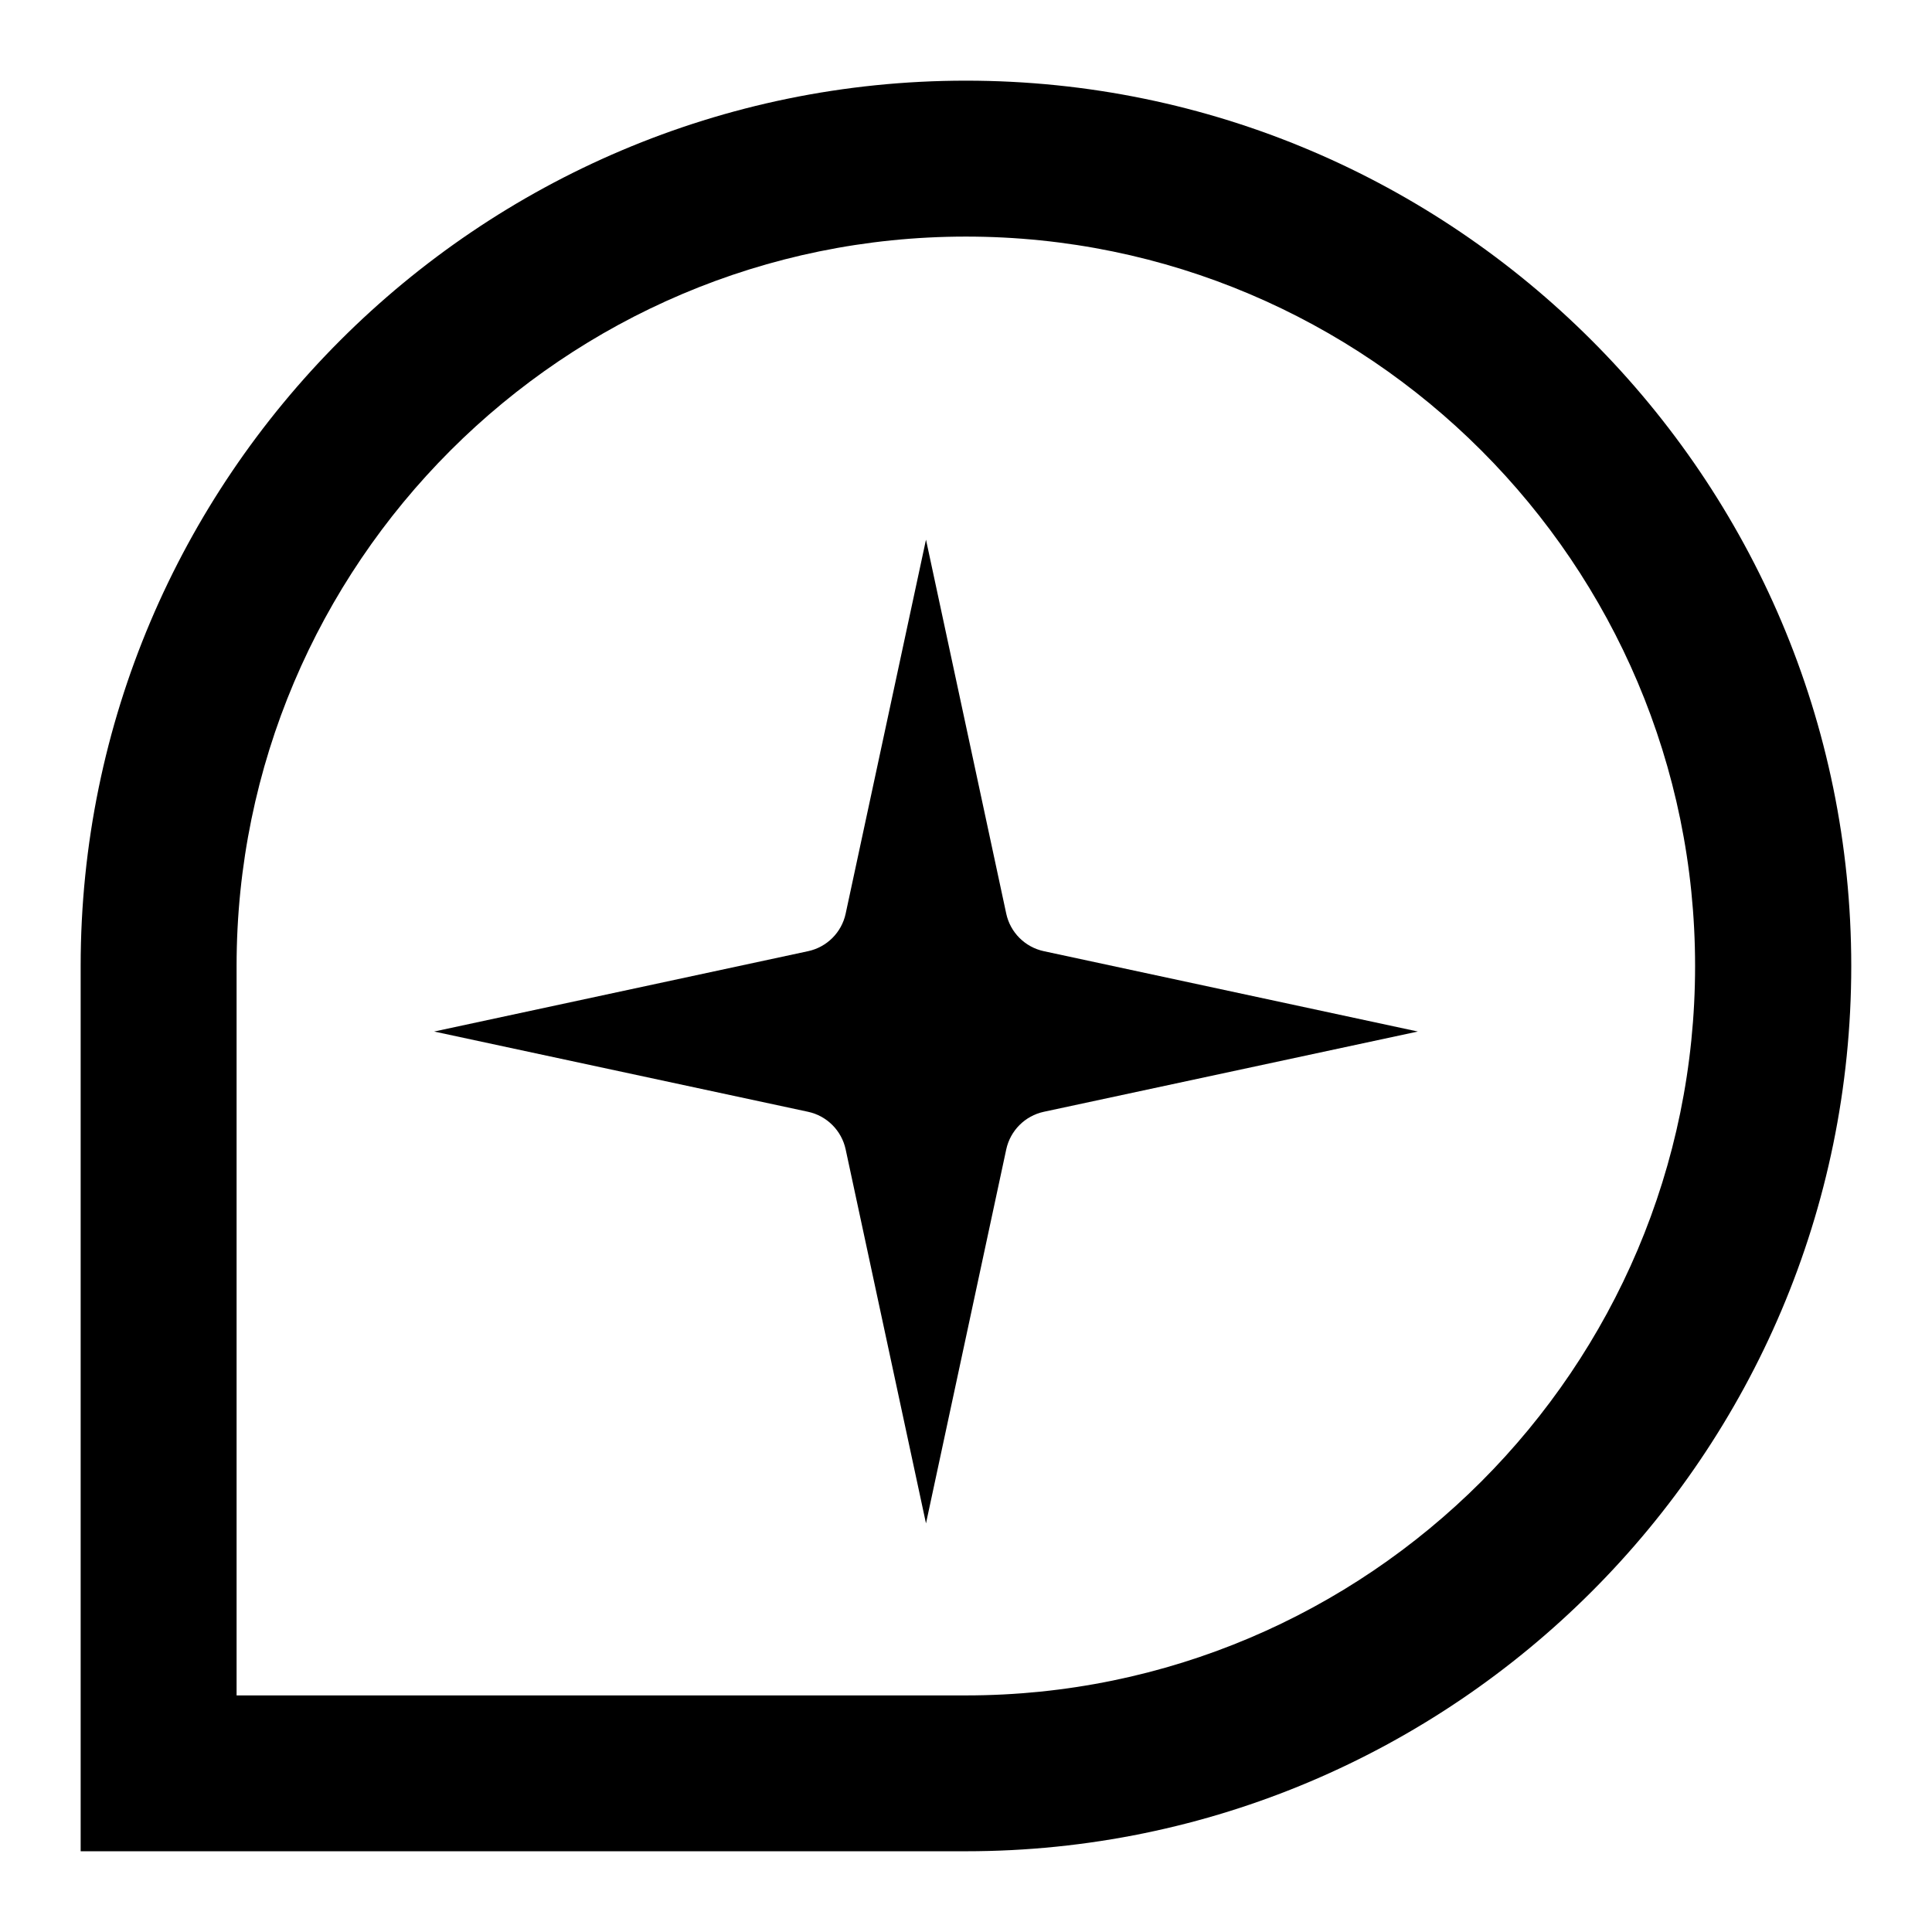 <svg width="24" height="24" viewBox="0 0 24 24" fill="none" xmlns="http://www.w3.org/2000/svg">
<g clip-path="url(#clip0_69_3638)">
<path d="M11.503 6.704L12.5 11.35C12.55 11.583 12.733 11.766 12.967 11.816L17.613 12.814L12.967 13.811C12.733 13.861 12.55 14.045 12.5 14.278L11.503 18.924L10.505 14.278C10.455 14.045 10.272 13.861 10.038 13.811L5.393 12.814L10.038 11.816C10.272 11.766 10.455 11.583 10.505 11.35L11.503 6.704Z" fill="black"/>
<path d="M11.999 22.997H1.002V12C1.002 5.937 5.937 1.002 11.999 1.002C18.062 1.002 22.997 5.937 22.997 12C22.997 18.063 18.062 22.997 11.999 22.997ZM2.939 21.061H11.999C16.995 21.061 21.057 16.996 21.057 12C21.057 7.004 16.995 2.939 11.999 2.939C7.004 2.939 2.939 7.004 2.939 12V21.061Z" fill="black"/>
</g>
<defs>
<clipPath id="clip0_69_3638">
<rect width="21.995" height="21.995" fill="white" transform="translate(1.002 1.003)"/>
</clipPath>
</defs>
</svg>
